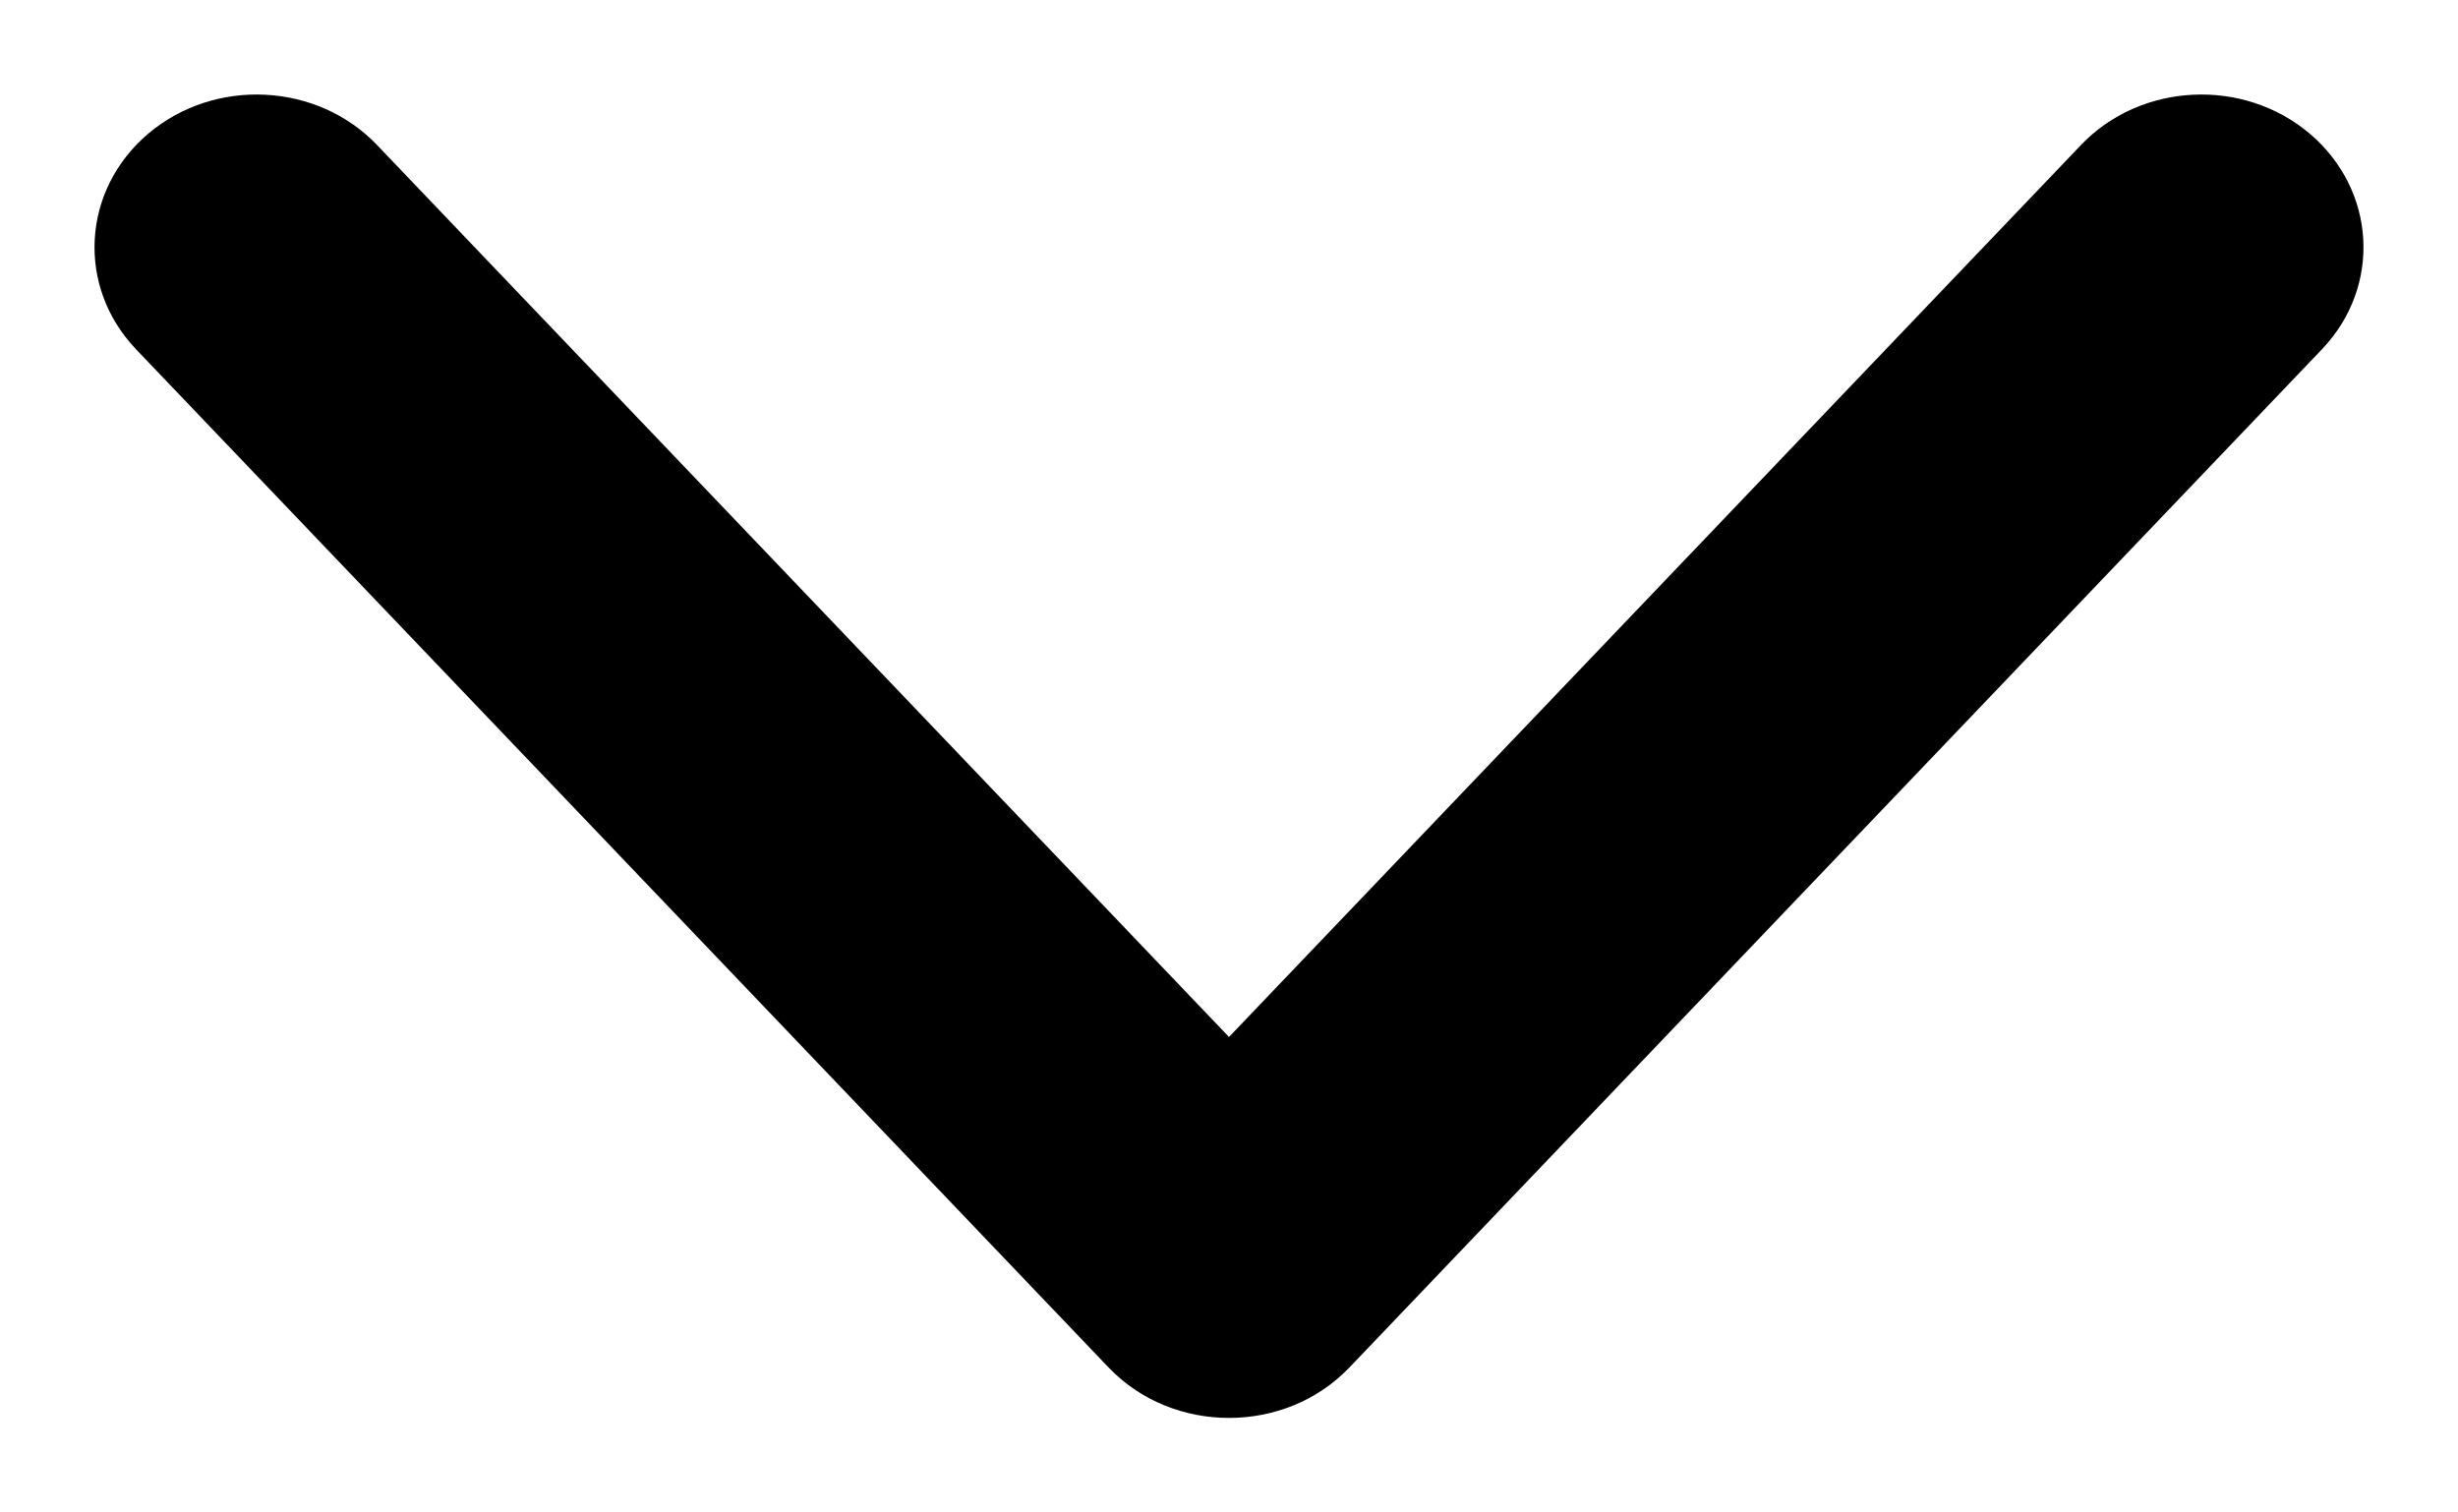 <svg width="13px" height="8px" viewBox="0 0 13 8" version="1.1" xmlns="http://www.w3.org/2000/svg" xmlns:xlink="http://www.w3.org/1999/xlink">
    <g id="Symbols" stroke="none" stroke-width="1" fill="none" fill-rule="evenodd">
        <g id="menu-scroll/connecté" transform="translate(-1408, -23)" fill="#000" fill-rule="nonzero">
            <g id="restauration" transform="translate(1190, 1)">
                <path d="M221.267,30.506 C220.936,30.822 220.909,31.364 221.207,31.716 C221.506,32.068 222.016,32.097 222.348,31.78 L227.733,26.637 C228.089,26.297 228.089,25.703 227.733,25.363 L222.348,20.22 C222.016,19.903 221.506,19.932 221.207,20.284 C220.909,20.636 220.936,21.178 221.267,21.494 L225.985,26 L221.267,30.506 Z" id="link" transform="translate(224.5, 26) rotate(90) translate(-224.5, -26) "></path>
            </g>
        </g>
    </g>
</svg>